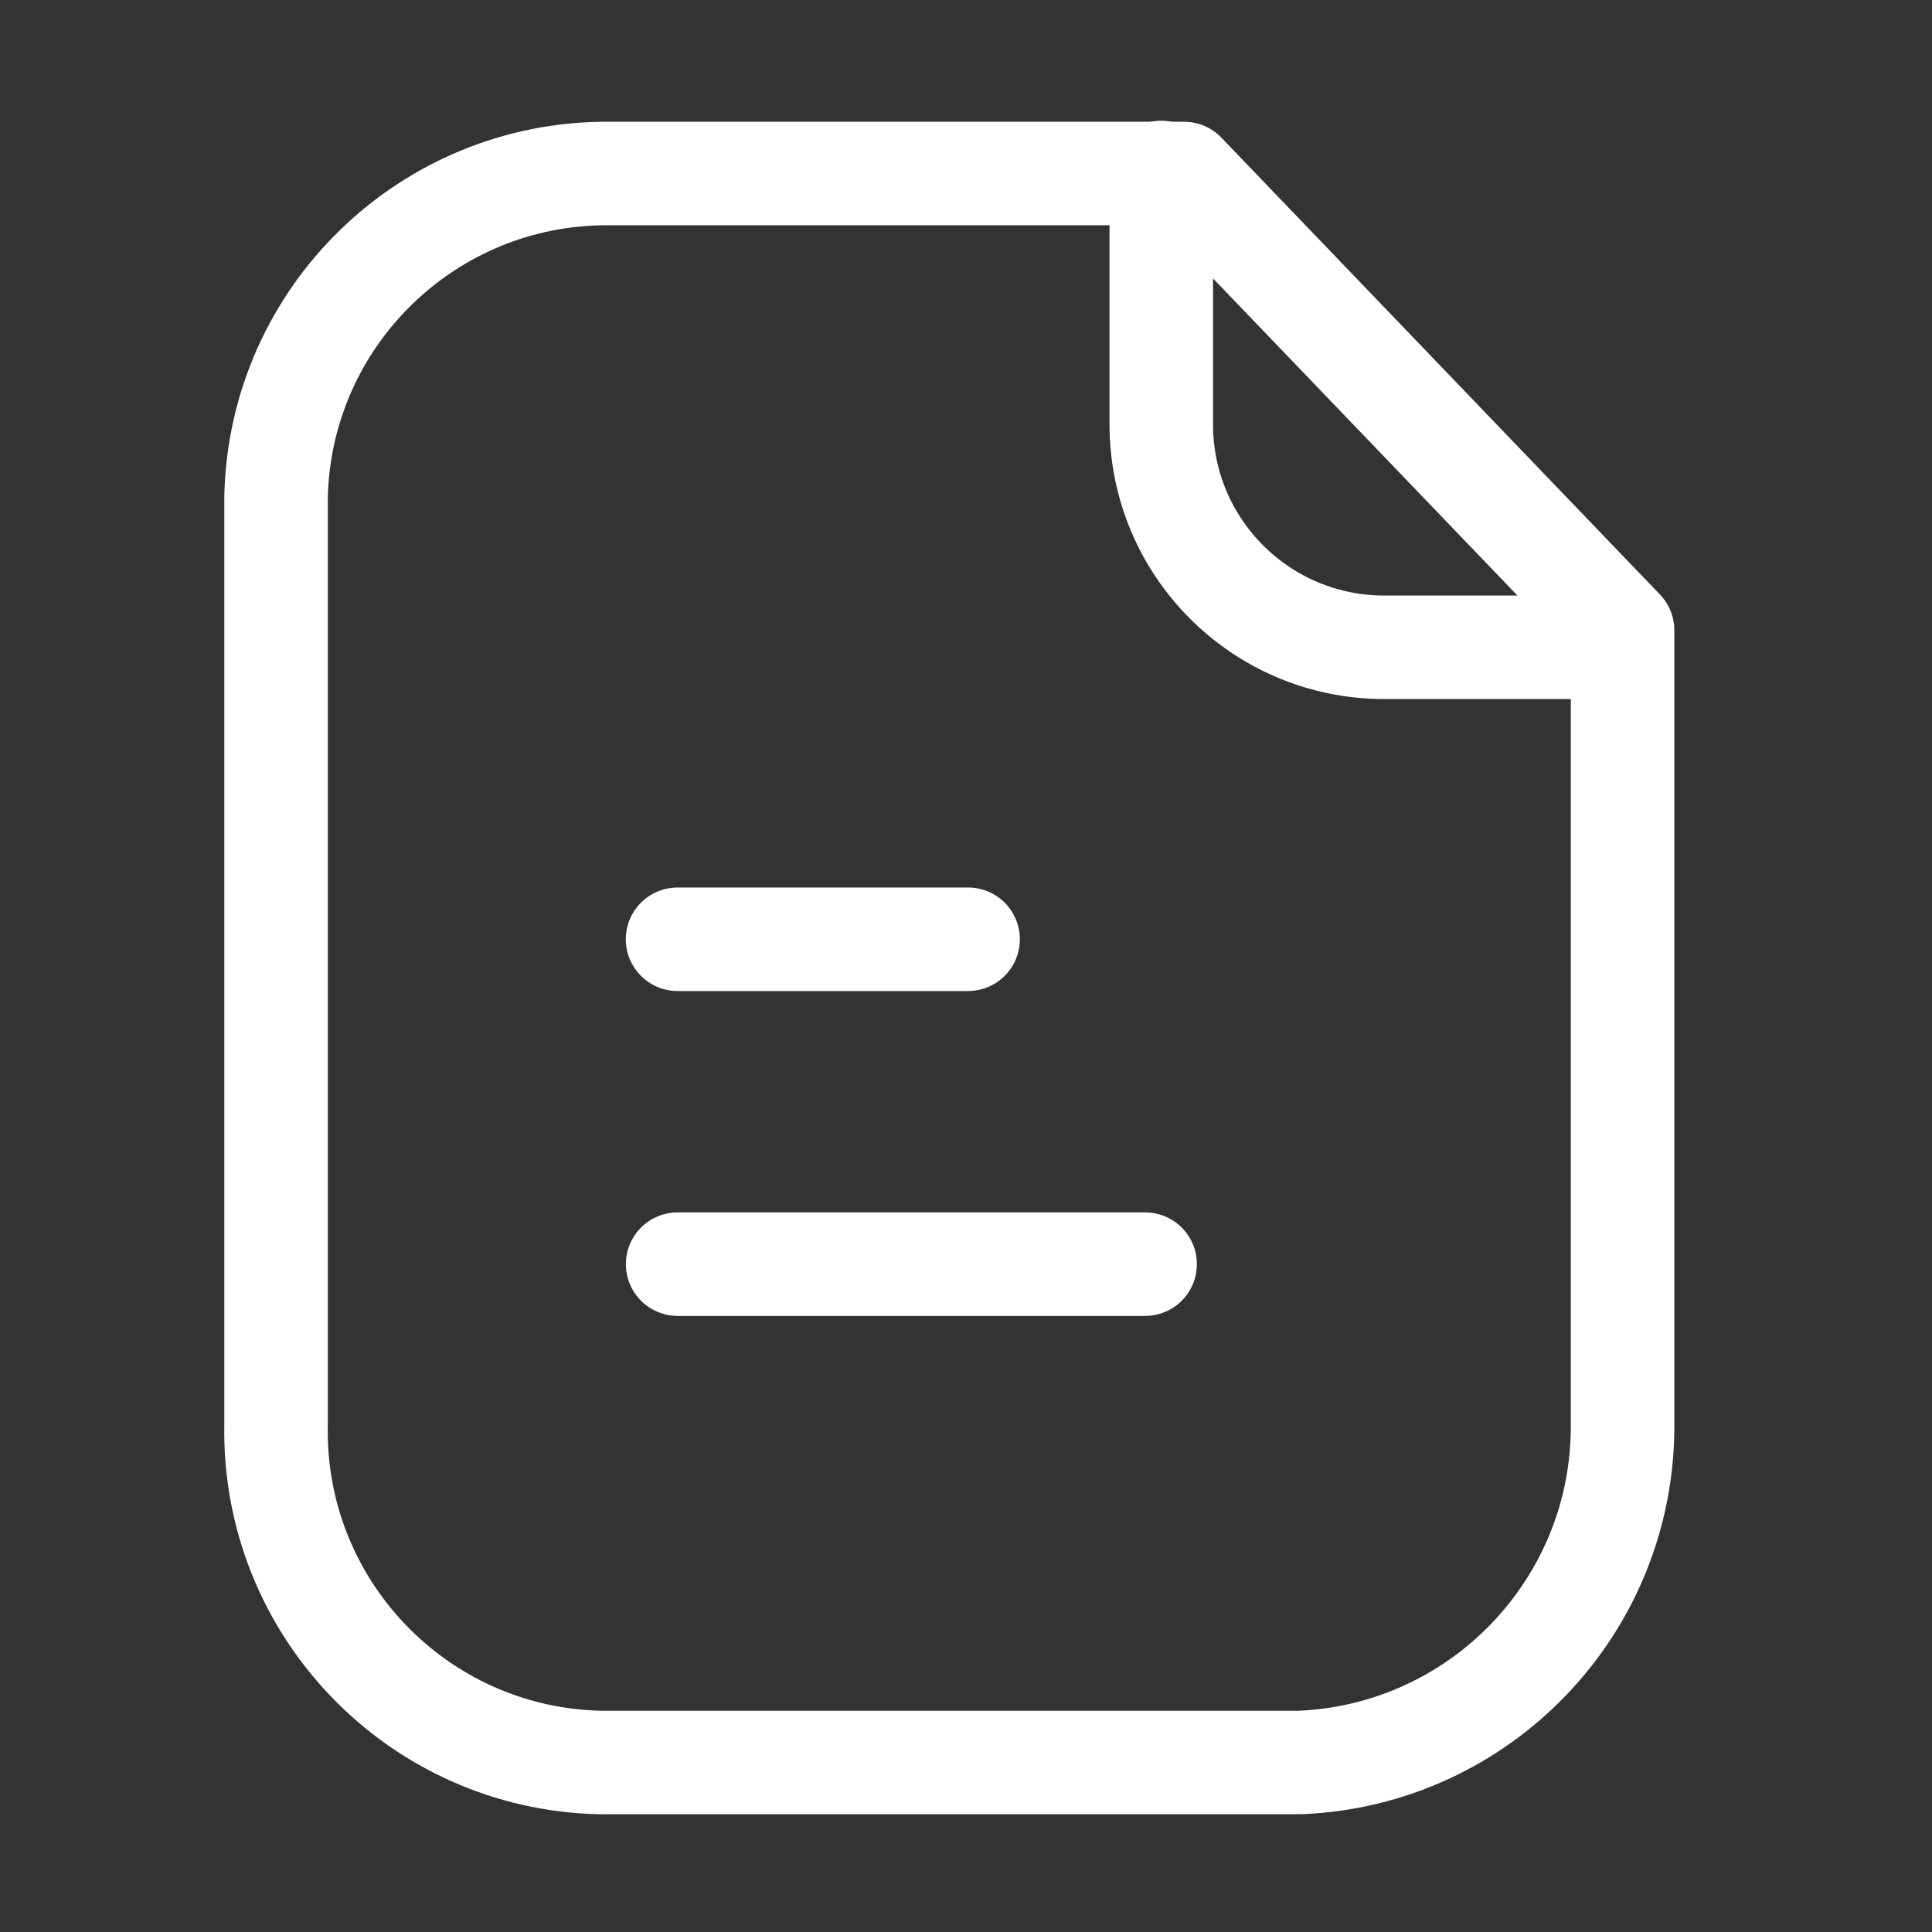 <svg width="56" height="56" viewBox="0 0 56 56" fill="none" xmlns="http://www.w3.org/2000/svg">
<rect x="0" y="0" width="56" height="56" fill="#333333" stroke="none"/>
<path fill-rule="evenodd" clip-rule="evenodd" d="M34.32 5.029H17.624C12.404 5.009 8.125 9.17 8.002 14.387V41.272C7.887 46.575 12.09 50.969 17.393 51.087C17.471 51.087 17.546 51.09 17.624 51.087H37.673C42.928 50.874 47.069 46.532 47.031 41.272V18.27L34.32 5.029Z" stroke="white" stroke-width="3" stroke-linecap="round" stroke-linejoin="round"/>
<path d="M33.66 5V12.3C33.66 15.864 36.541 18.752 40.105 18.762H47.019" stroke="white" stroke-width="3" stroke-linecap="round" stroke-linejoin="round"/>
<path d="M33.192 36.642H19.641" stroke="white" stroke-width="3" stroke-linecap="round" stroke-linejoin="round"/>
<path d="M28.061 27.225H19.639" stroke="white" stroke-width="3" stroke-linecap="round" stroke-linejoin="round"/>
</svg>
